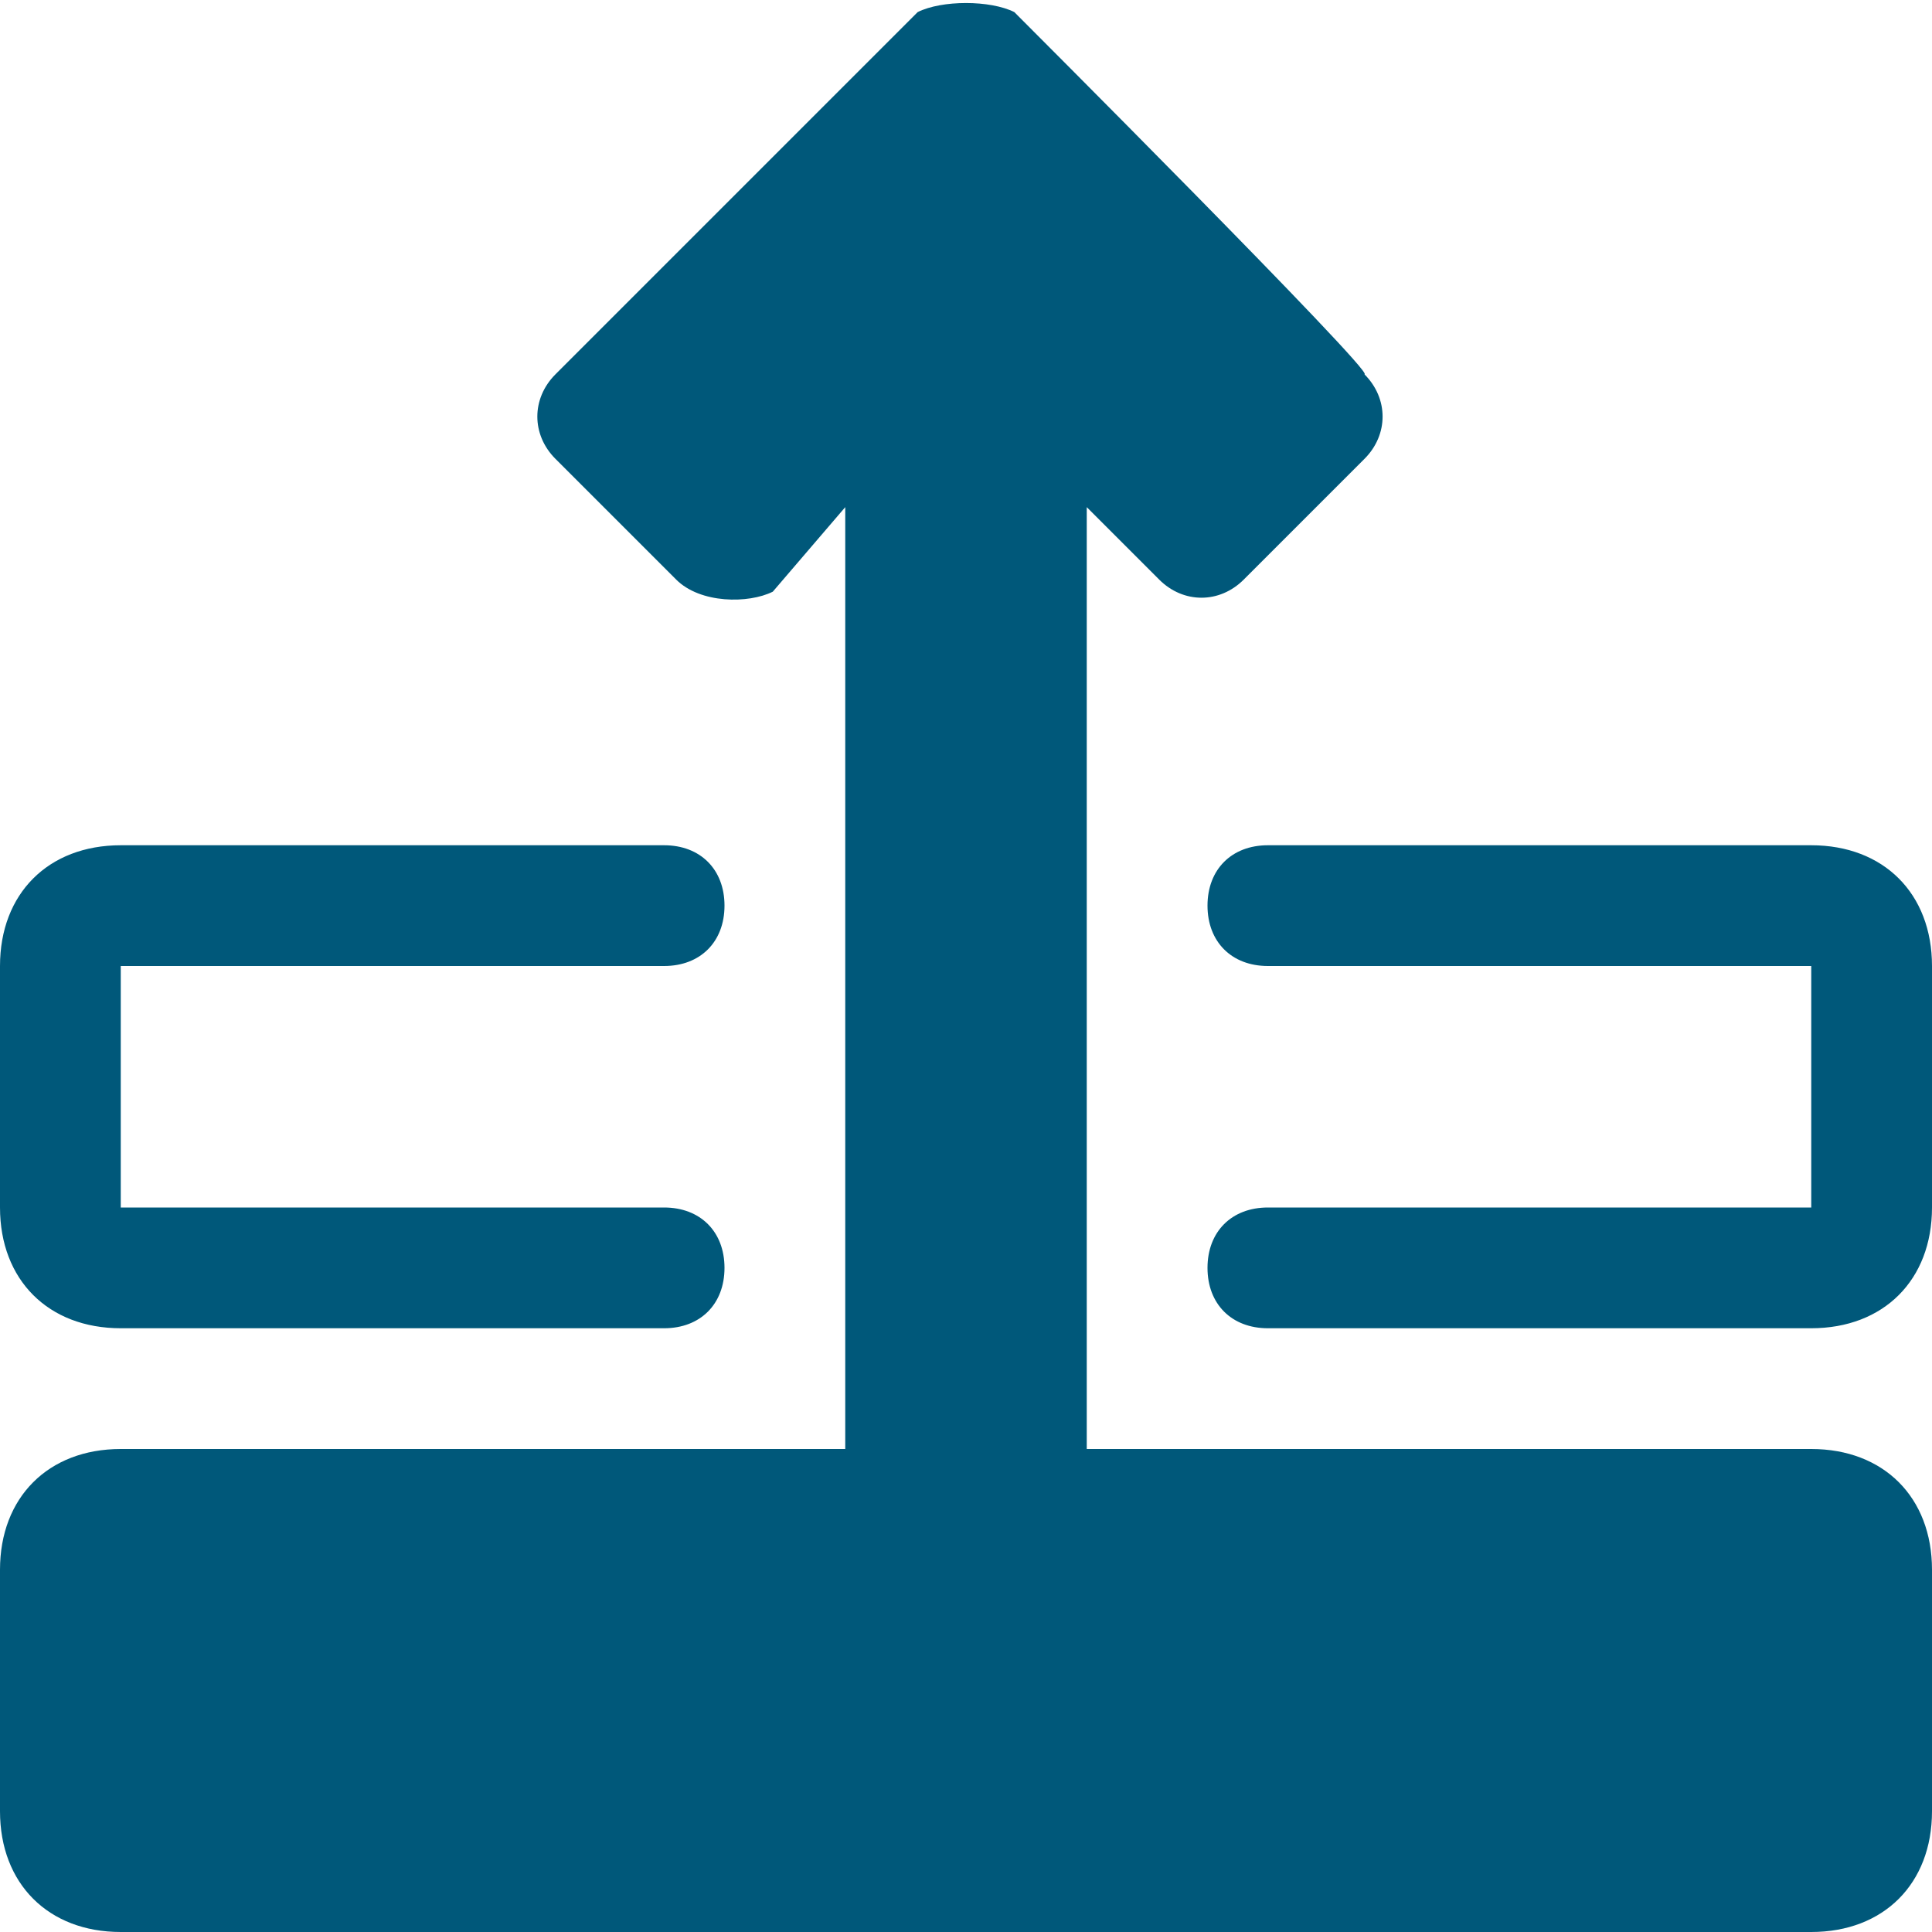 <?xml version="1.0" encoding="utf-8"?>
<!-- Generator: Adobe Illustrator 26.2.1, SVG Export Plug-In . SVG Version: 6.00 Build 0)  -->
<svg version="1.1" id="Layer_1" xmlns="http://www.w3.org/2000/svg" xmlns:xlink="http://www.w3.org/1999/xlink" x="0px" y="0px"
	 viewBox="0 0 16 16" style="enable-background:new 0 0 16 16;" xml:space="preserve">
<style type="text/css">
	.st0{fill:#00587A;}
</style>
<path class="st0" d="M8.4,0.1C8.2,0,7.8,0,7.6,0.1c0,0,0,0,0,0l-3,3c-0.2,0.2-0.2,0.5,0,0.7c0,0,0,0,0,0l1,1C5.8,5,6.2,5,6.4,4.9
	c0,0,0,0,0,0L7,4.2V12H1c-0.6,0-1,0.4-1,1v2c0,0.6,0.4,1,1,1h14c0.6,0,1-0.4,1-1v-2c0-0.6-0.4-1-1-1H9V4.2l0.6,0.6
	c0.2,0.2,0.5,0.2,0.7,0c0,0,0,0,0,0l1-1c0.2-0.2,0.2-0.5,0-0.7c0,0,0,0,0,0C11.4,3.1,8.4,0.1,8.4,0.1z"/>
<path class="st0" d="M1,7C0.4,7,0,7.4,0,8v2c0,0.6,0.4,1,1,1h4.5C5.8,11,6,10.8,6,10.5S5.8,10,5.5,10H1V8h4.5C5.8,8,6,7.8,6,7.5
	S5.8,7,5.5,7H1z M10.5,7C10.2,7,10,7.2,10,7.5S10.2,8,10.5,8H15v2h-4.5c-0.3,0-0.5,0.2-0.5,0.5s0.2,0.5,0.5,0.5H15c0.6,0,1-0.4,1-1
	V8c0-0.6-0.4-1-1-1H10.5z"/>
</svg>
